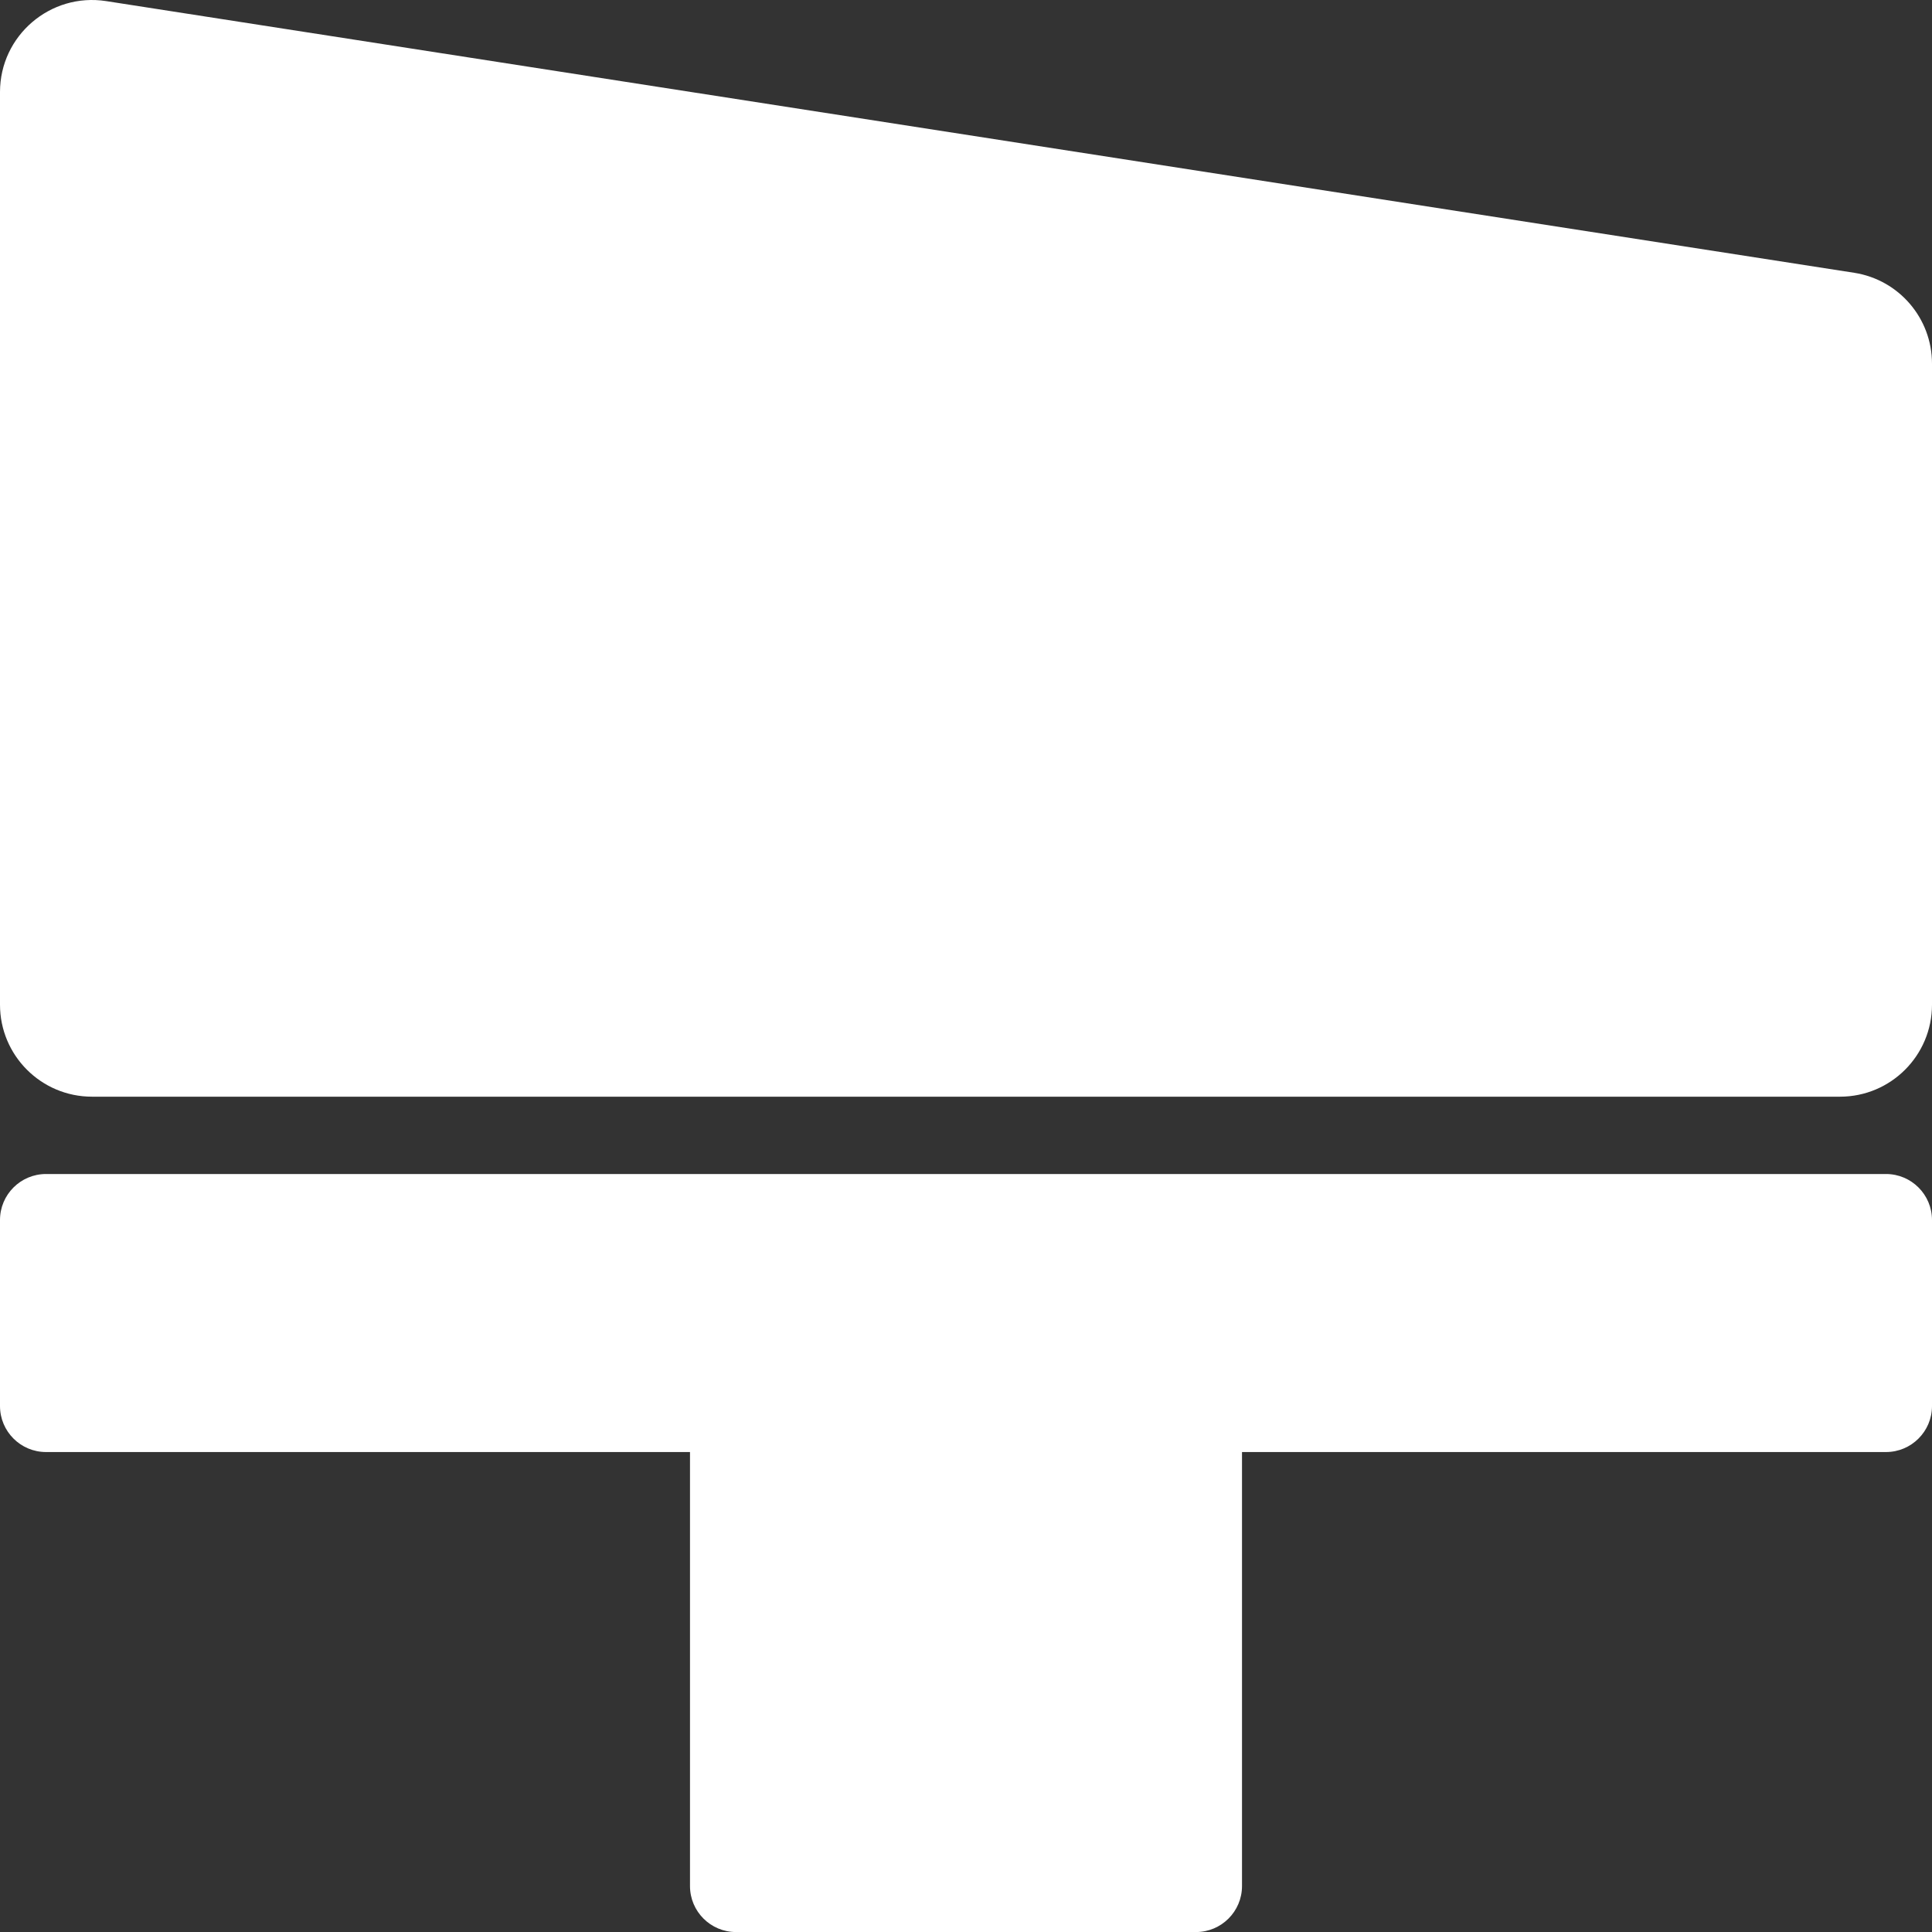 <svg width="42" height="42" viewBox="0 0 42 42" fill="none" xmlns="http://www.w3.org/2000/svg">
<rect x="0" y="0" width="42" height="42" fill="#333333" stroke="none"/>
<path d="M41 25.522C41.552 25.522 42 25.97 42 26.522V30.566C42 31.118 41.552 31.566 41 31.566H27V41.001C27 41.553 26.552 42.001 26 42.001H16C15.448 42.001 15 41.553 15 41.001V31.566H1C0.448 31.566 0 31.118 0 30.566V26.522C0 25.97 0.448 25.522 1 25.522H41ZM2.308 0.024L40.308 5.93C41.282 6.082 42 6.92 42 7.906V21.841C42 22.945 41.105 23.841 40 23.841H2C0.895 23.841 0 22.945 0 21.841V2.001C2.83514e-05 0.774 1.095 -0.164 2.308 0.024Z" fill="white"/>
</svg>
